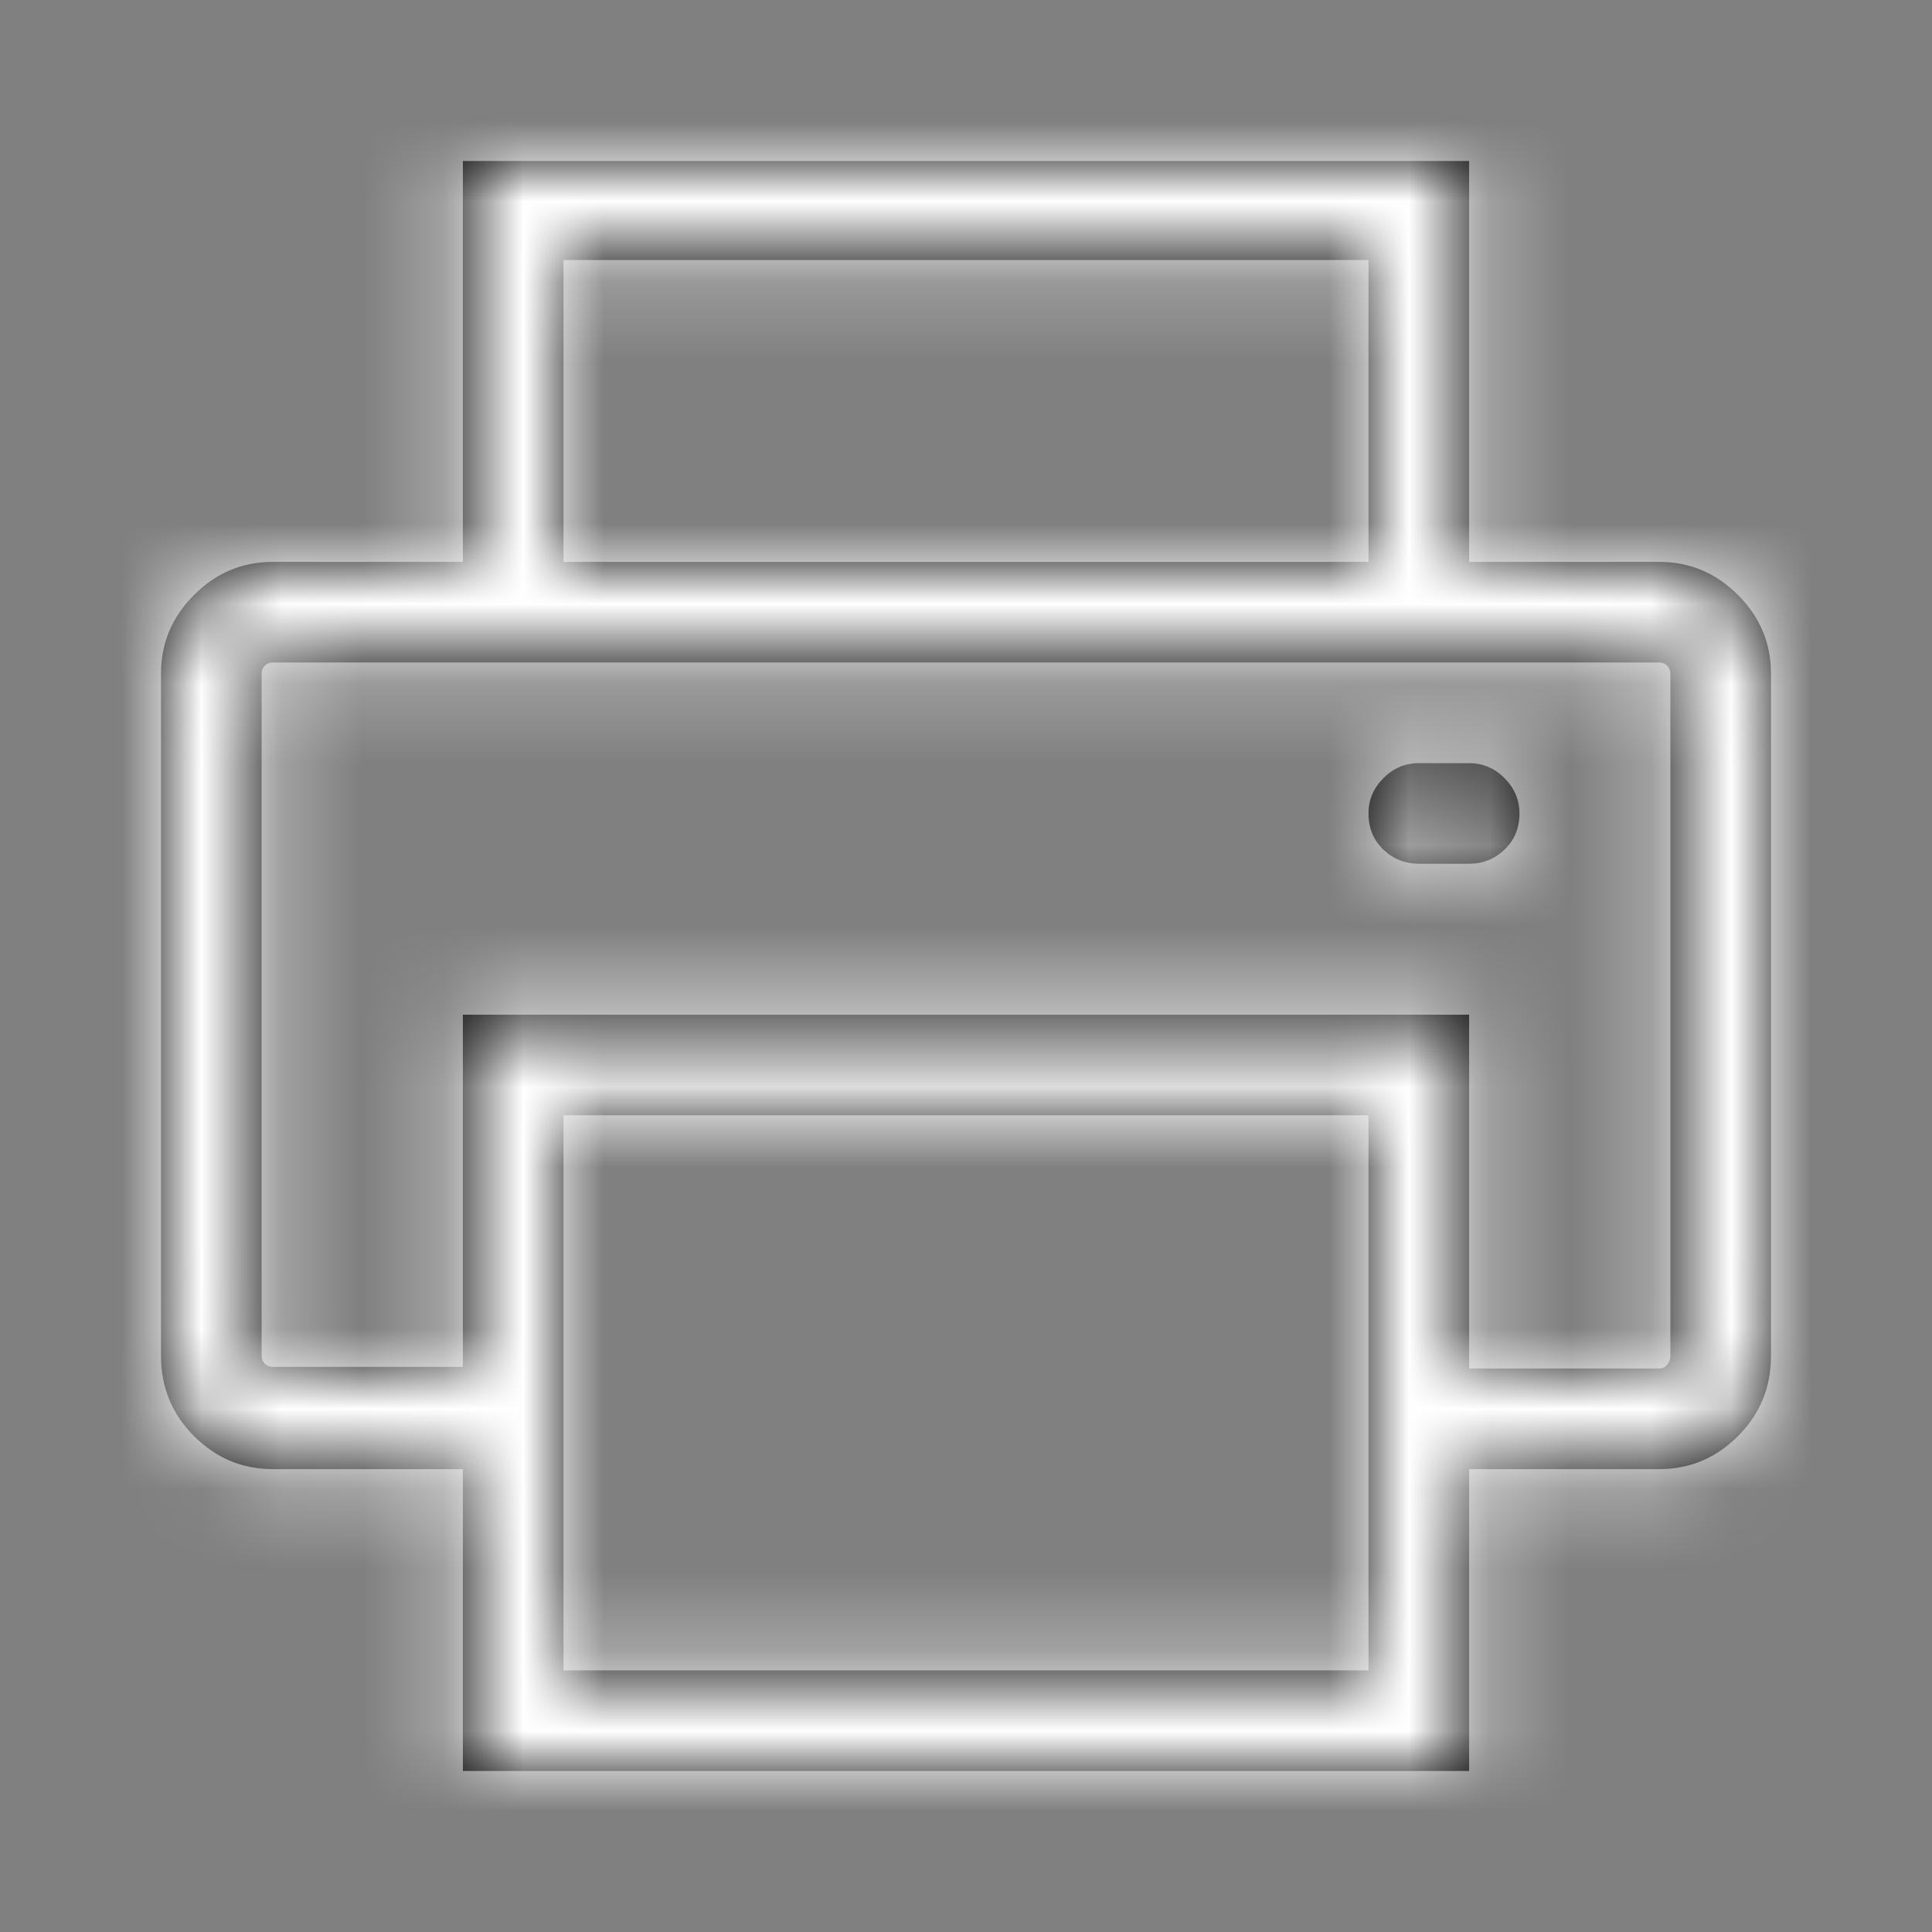 <?xml version="1.0" encoding="UTF-8" standalone="no"?>
<svg width="24px" height="24px" viewBox="0 0 24 24" version="1.1" xmlns="http://www.w3.org/2000/svg" xmlns:xlink="http://www.w3.org/1999/xlink">
    <rect x="0" y="0" width="24" height="24" fill="#808080" stroke="none"/>
    <!-- Generator: Sketch 48.2 (47327) - http://www.bohemiancoding.com/sketch -->
    <title>Icon/Fax</title>
    <desc>Created with Sketch.</desc>
    <defs>
        <path d="M20.613,6.98 C20.991,6.98 21.316,7.117 21.59,7.391 C21.863,7.664 22,7.99 22,8.367 L22,16.844 C22,17.234 21.863,17.566 21.59,17.84 C21.316,18.113 20.991,18.25 20.613,18.25 L18.25,18.25 L18.25,22 L5.75,22 L5.75,18.25 L3.387,18.25 C3.009,18.25 2.684,18.113 2.41,17.84 C2.137,17.566 2,17.234 2,16.844 L2,8.367 C2,7.99 2.137,7.664 2.41,7.391 C2.684,7.117 3.009,6.98 3.387,6.98 L5.75,6.98 L5.75,2 L18.25,2 L18.25,6.98 L20.613,6.98 Z M7,3.23 L7,6.98 L17,6.98 L17,3.23 L7,3.23 Z M17,20.75 L17,13.855 L7,13.855 L7,20.75 L17,20.75 Z M20.75,16.844 L20.75,8.367 C20.75,8.328 20.737,8.296 20.711,8.27 C20.685,8.243 20.652,8.23 20.613,8.23 L3.387,8.23 C3.348,8.23 3.315,8.243 3.289,8.27 C3.263,8.296 3.25,8.328 3.25,8.367 L3.25,16.844 C3.25,16.883 3.263,16.915 3.289,16.941 C3.315,16.967 3.348,16.98 3.387,16.98 L5.75,16.98 L5.75,12.605 L18.25,12.605 L18.25,17 L20.613,17 C20.652,17 20.685,16.984 20.711,16.951 C20.737,16.919 20.75,16.883 20.75,16.844 Z M18.25,9.48 C18.419,9.48 18.566,9.542 18.689,9.666 C18.813,9.79 18.875,9.936 18.875,10.105 C18.875,10.288 18.813,10.437 18.689,10.555 C18.566,10.672 18.419,10.73 18.25,10.73 L17.625,10.73 C17.456,10.73 17.309,10.672 17.186,10.555 C17.062,10.437 17,10.288 17,10.105 C17,9.936 17.062,9.79 17.186,9.666 C17.309,9.542 17.456,9.48 17.625,9.48 L18.25,9.48 Z" id="path-1"></path>
    </defs>
    <g id="Symbols" stroke="none" stroke-width="1" fill="none" fill-rule="evenodd">
        <g id="Icon/Fax">
            <mask id="mask-2" fill="white">
                <use xlink:href="#path-1"></use>
            </mask>
            <use id="Mask" fill="#000000" xlink:href="#path-1"></use>
            <g id="Mixin/Fill/Black" mask="url(#mask-2)" fill="#FFFFFF">
                <rect id="Rectangle" x="0" y="0" width="24" height="24"></rect>
            </g>
        </g>
    </g>
</svg>